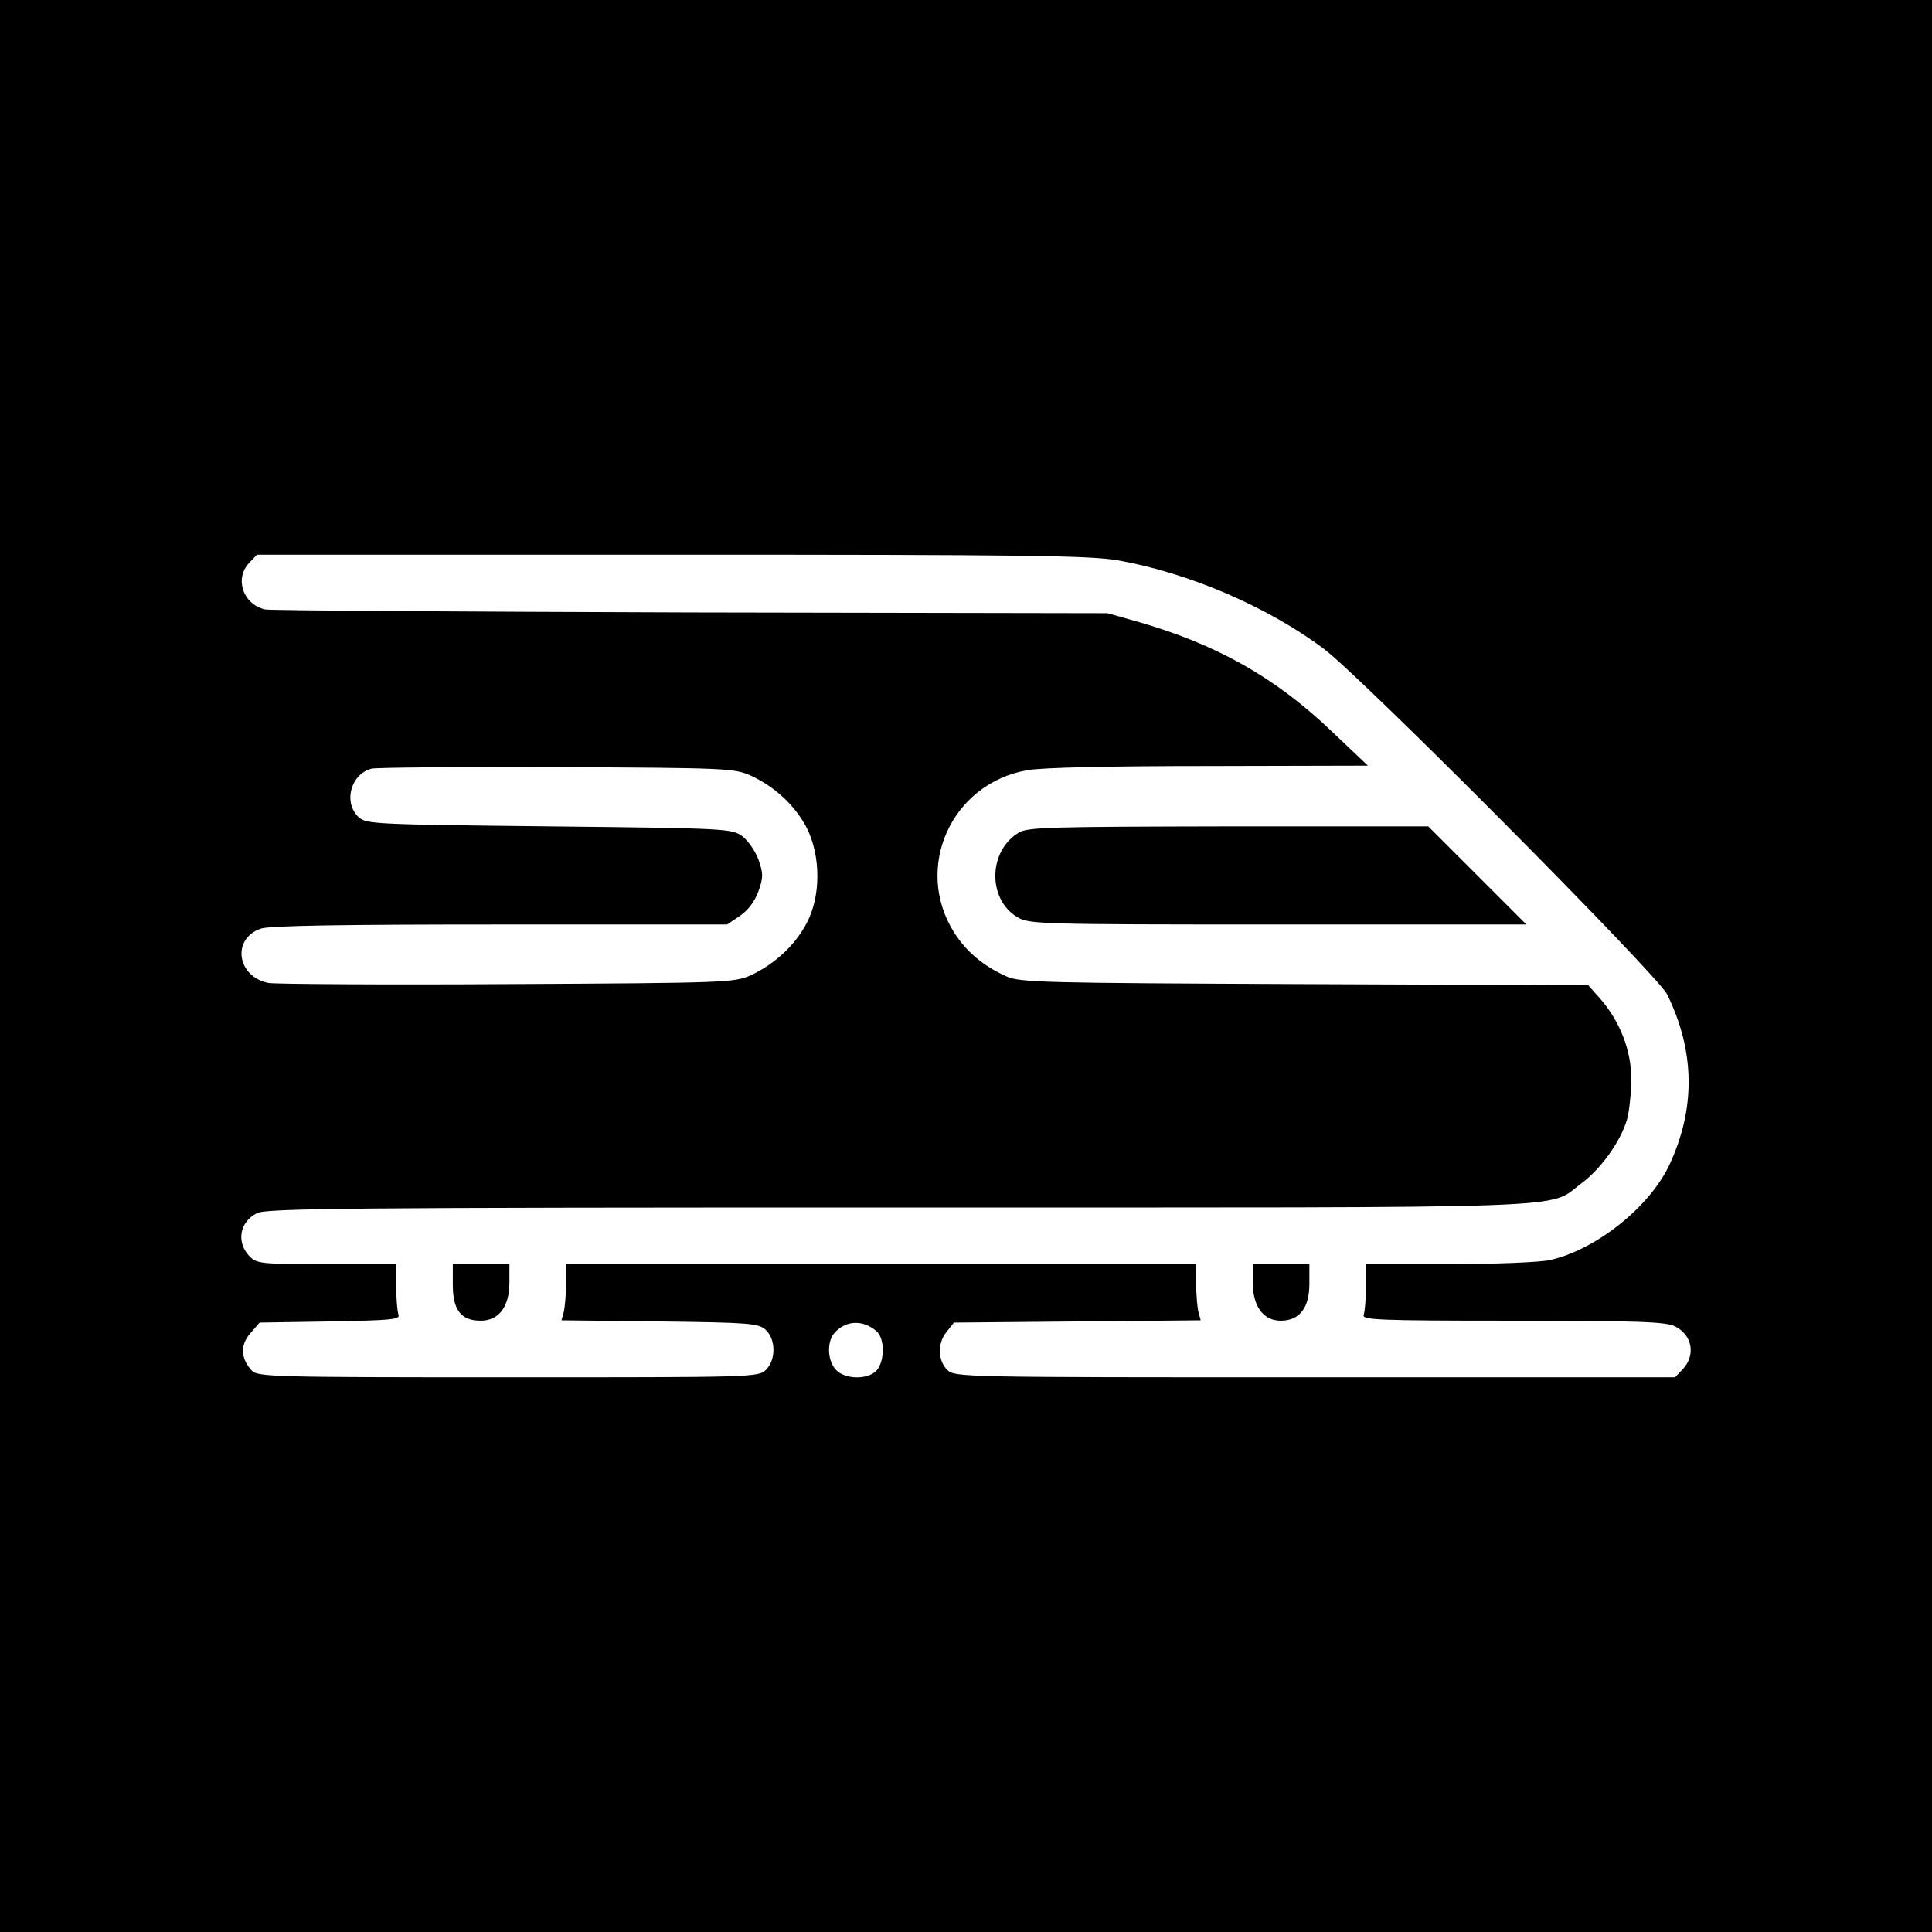 <?xml version="1.0" standalone="no"?>
<!DOCTYPE svg PUBLIC "-//W3C//DTD SVG 20010904//EN"
 "http://www.w3.org/TR/2001/REC-SVG-20010904/DTD/svg10.dtd">
<svg version="1.0" xmlns="http://www.w3.org/2000/svg"
 width="512pt" height="512pt" viewBox="0 0 512 512"
 preserveAspectRatio="xMidYMid meet">
<g transform="translate(0,512) scale(0.1,-0.1)"
fill="#000000" stroke="none">
<path d="M0 2560 l0 -2560 2560 0 2560 0 0 2560 0 2560 -2560 0 -2560 0 0
-2560z m2963 1075 c187 -33 397 -123 546 -235 103 -78 883 -863 909 -915 74
-151 76 -302 6 -452 -52 -111 -193 -224 -315 -252 -24 -6 -144 -11 -266 -11
l-223 0 0 -59 c0 -33 -3 -66 -6 -75 -6 -14 33 -16 395 -16 333 0 407 -3 430
-15 46 -23 55 -76 21 -113 l-21 -22 -954 0 c-942 0 -955 0 -975 20 -25 25 -26
71 -1 101 l19 24 327 3 327 3 -6 22 c-3 12 -6 46 -6 75 l0 52 -835 0 -835 0 0
-52 c0 -29 -3 -63 -6 -75 l-6 -22 260 -3 c239 -3 262 -5 281 -22 27 -25 28
-79 1 -106 -20 -20 -33 -20 -683 -20 -620 0 -665 1 -680 18 -29 32 -31 67 -4
98 l25 29 187 3 c162 3 186 5 181 18 -3 9 -6 42 -6 75 l0 59 -185 0 c-177 0
-185 1 -205 22 -34 37 -25 90 21 113 24 13 252 15 1702 15 1850 0 1714 -5
1808 64 52 39 104 111 121 170 6 23 11 71 11 107 0 76 -30 152 -82 212 l-32
36 -752 3 c-696 3 -755 4 -791 21 -60 27 -105 65 -137 115 -109 172 -8 396
194 431 39 7 222 11 483 11 l419 1 -97 92 c-150 143 -305 230 -515 290 l-78
22 -1105 2 c-608 2 -1115 5 -1128 8 -58 14 -81 81 -42 123 l21 22 1097 0 c941
0 1109 -2 1185 -15z m-972 -571 c64 -30 116 -79 147 -138 37 -74 38 -180 0
-252 -31 -59 -84 -108 -147 -138 -45 -20 -60 -21 -646 -24 -330 -2 -615 0
-633 3 -84 16 -99 117 -21 144 22 8 220 11 634 11 l602 0 34 23 c22 15 39 38
49 65 13 37 13 47 0 84 -8 22 -28 51 -43 62 -28 20 -41 21 -512 26 -457 5
-484 6 -504 24 -42 38 -22 115 34 129 11 3 232 5 490 4 455 -2 471 -3 516 -23z
m332 -1472 c22 -19 22 -79 0 -104 -23 -25 -84 -24 -108 2 -22 24 -24 72 -5 96
30 35 76 38 113 6z"/>
<path d="M2699 2913 c-80 -49 -82 -175 -4 -223 32 -19 49 -20 691 -20 l659 0
-130 130 -130 130 -530 0 c-472 -1 -533 -2 -556 -17z"/>
<path d="M1200 1715 c0 -67 22 -95 74 -95 48 0 76 37 76 101 l0 49 -75 0 -75
0 0 -55z"/>
<path d="M3320 1721 c0 -63 28 -101 74 -101 50 0 76 34 76 98 l0 52 -75 0 -75
0 0 -49z"/>
</g>
</svg>
